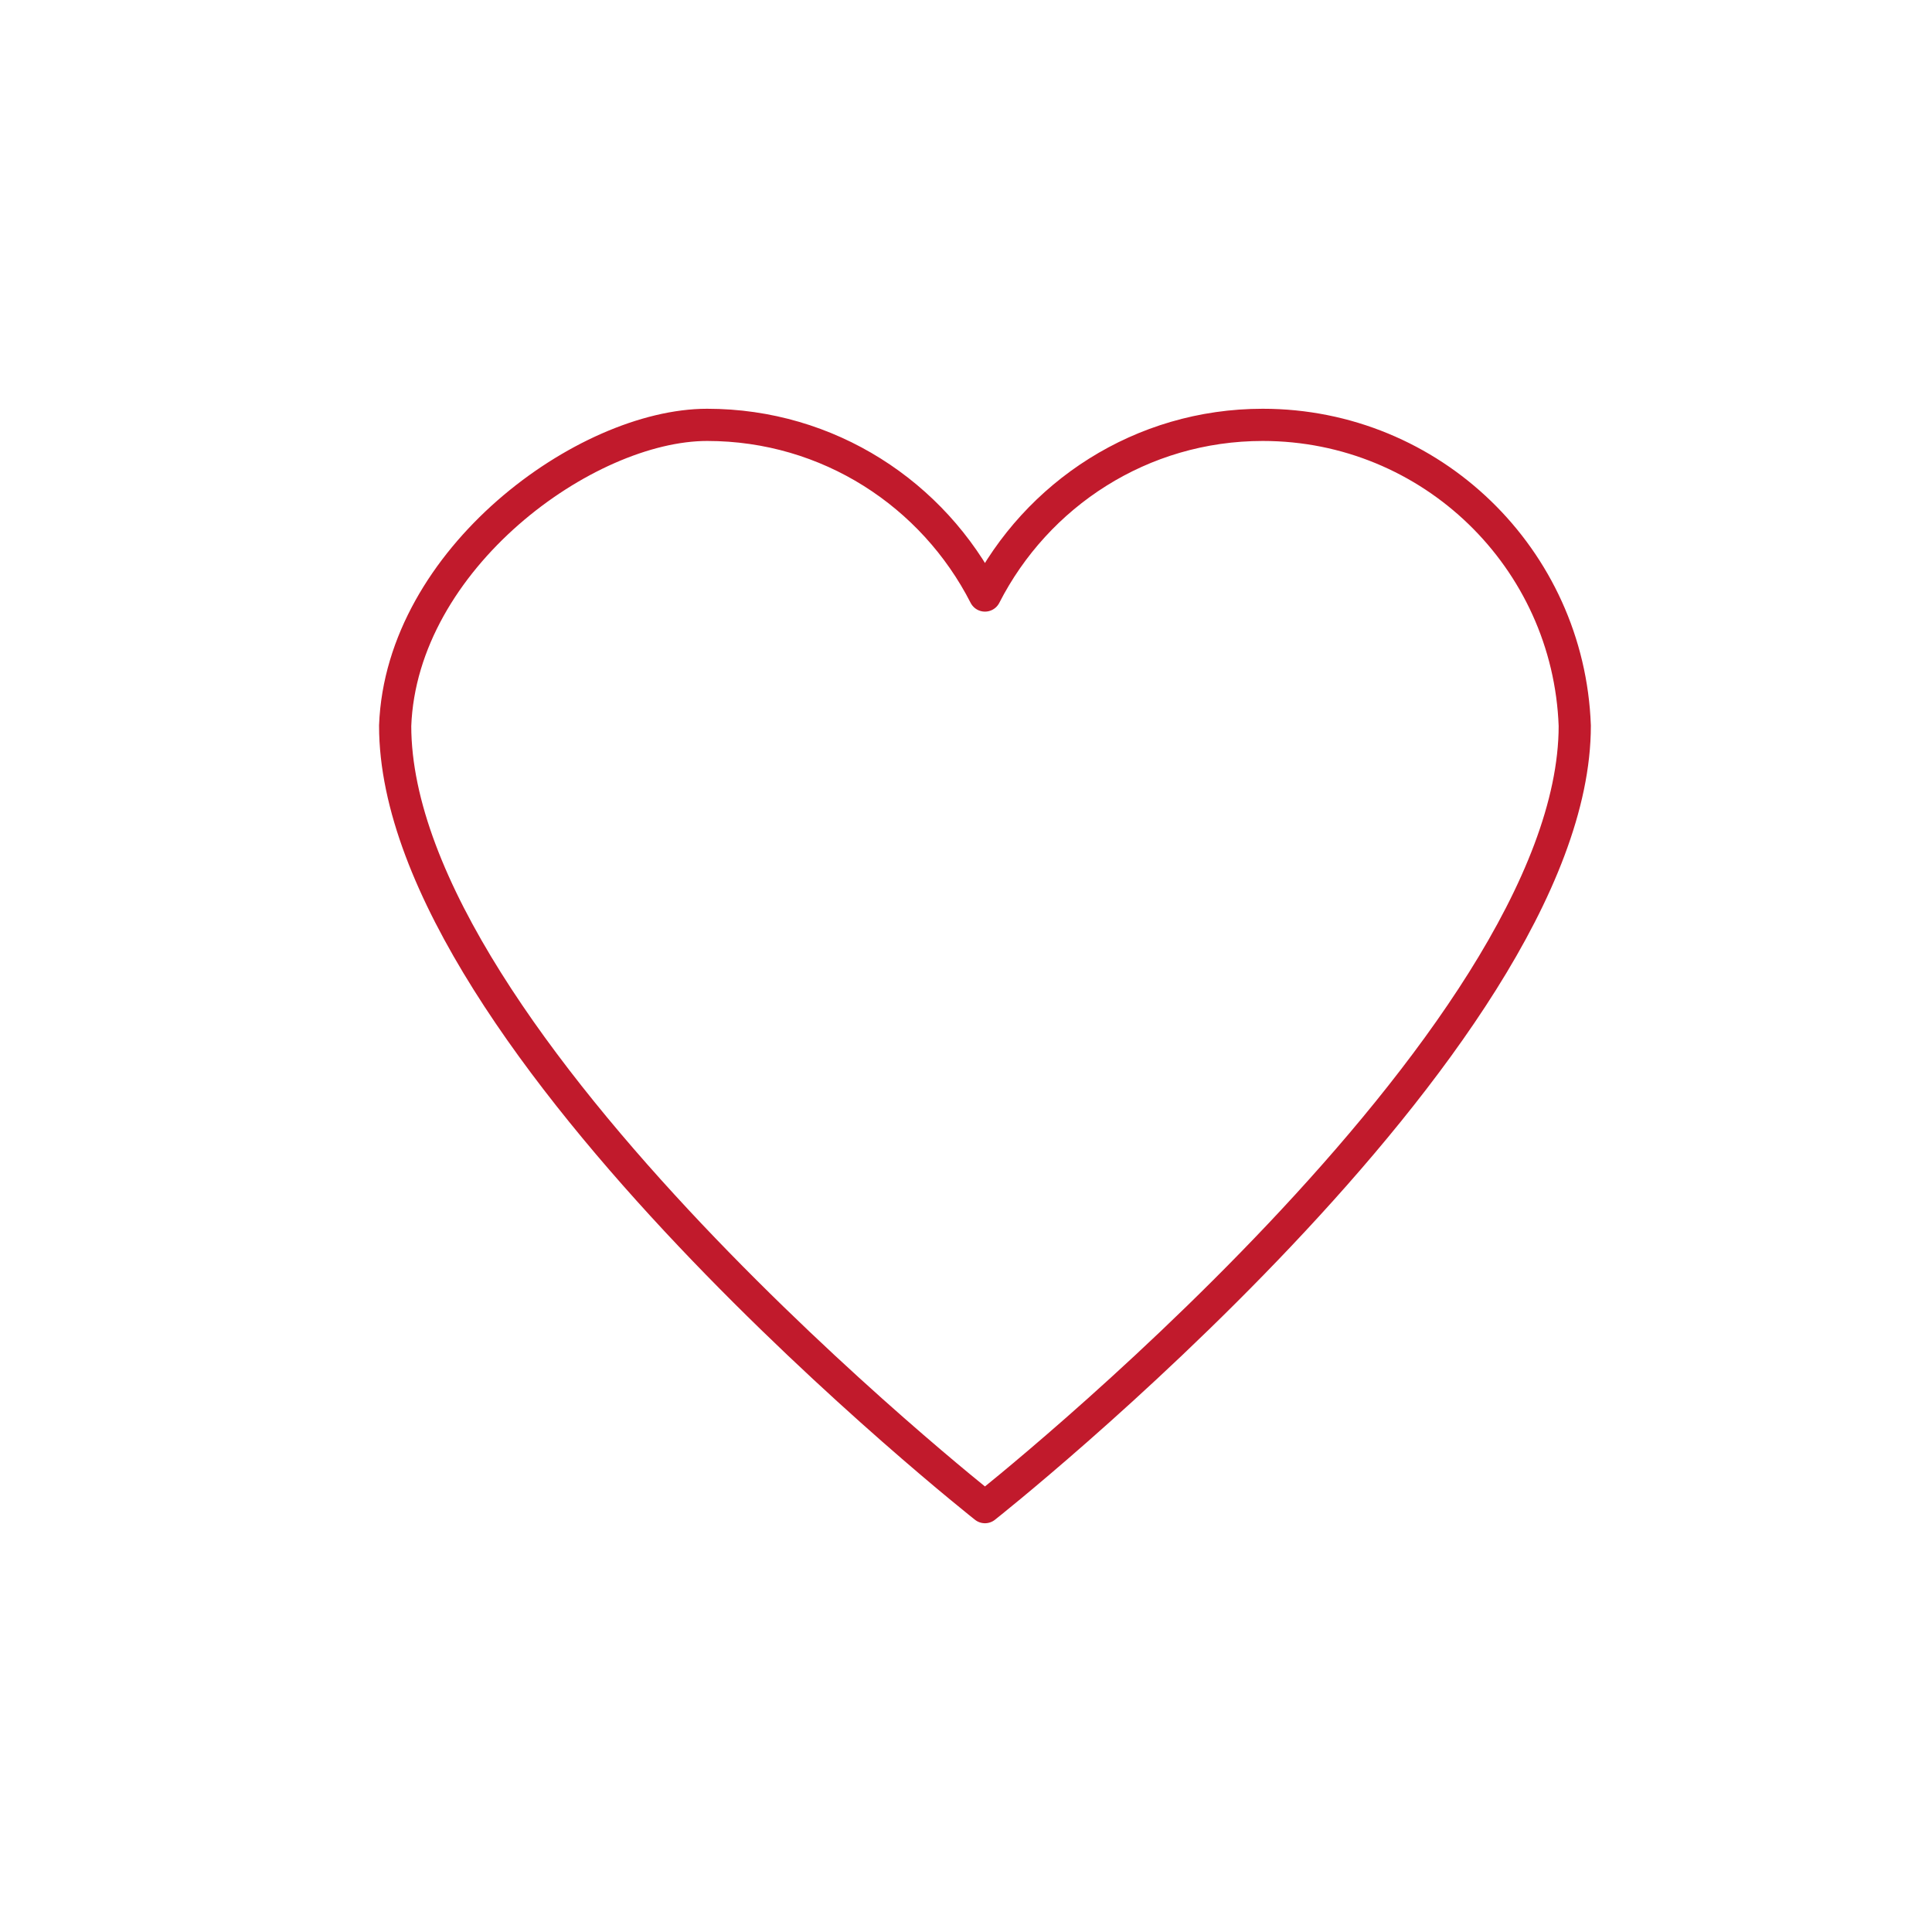<svg viewBox="0 0 1080 1080" version="1.1" xmlns="http://www.w3.org/2000/svg" id="Capa_1">
  
  <defs>
    <style>
      .st0 {
        fill: none;
        stroke: #c11a2c;
        stroke-linecap: round;
        stroke-linejoin: round;
        stroke-width: 18px;
      }
    </style>
  </defs>
  <path d="M705.9,237.5c-67.9,0-126.4,38.8-155.3,95.4-28.9-56.6-87.4-95.4-155.3-95.4s-170.9,74.8-174.4,168.2c0,176.7,329.7,436.8,329.7,436.8,0,0,329.7-260.4,329.7-436.8-3.4-93.5-80.1-168.2-174.4-168.2h0Z" class="st0"></path>
</svg>